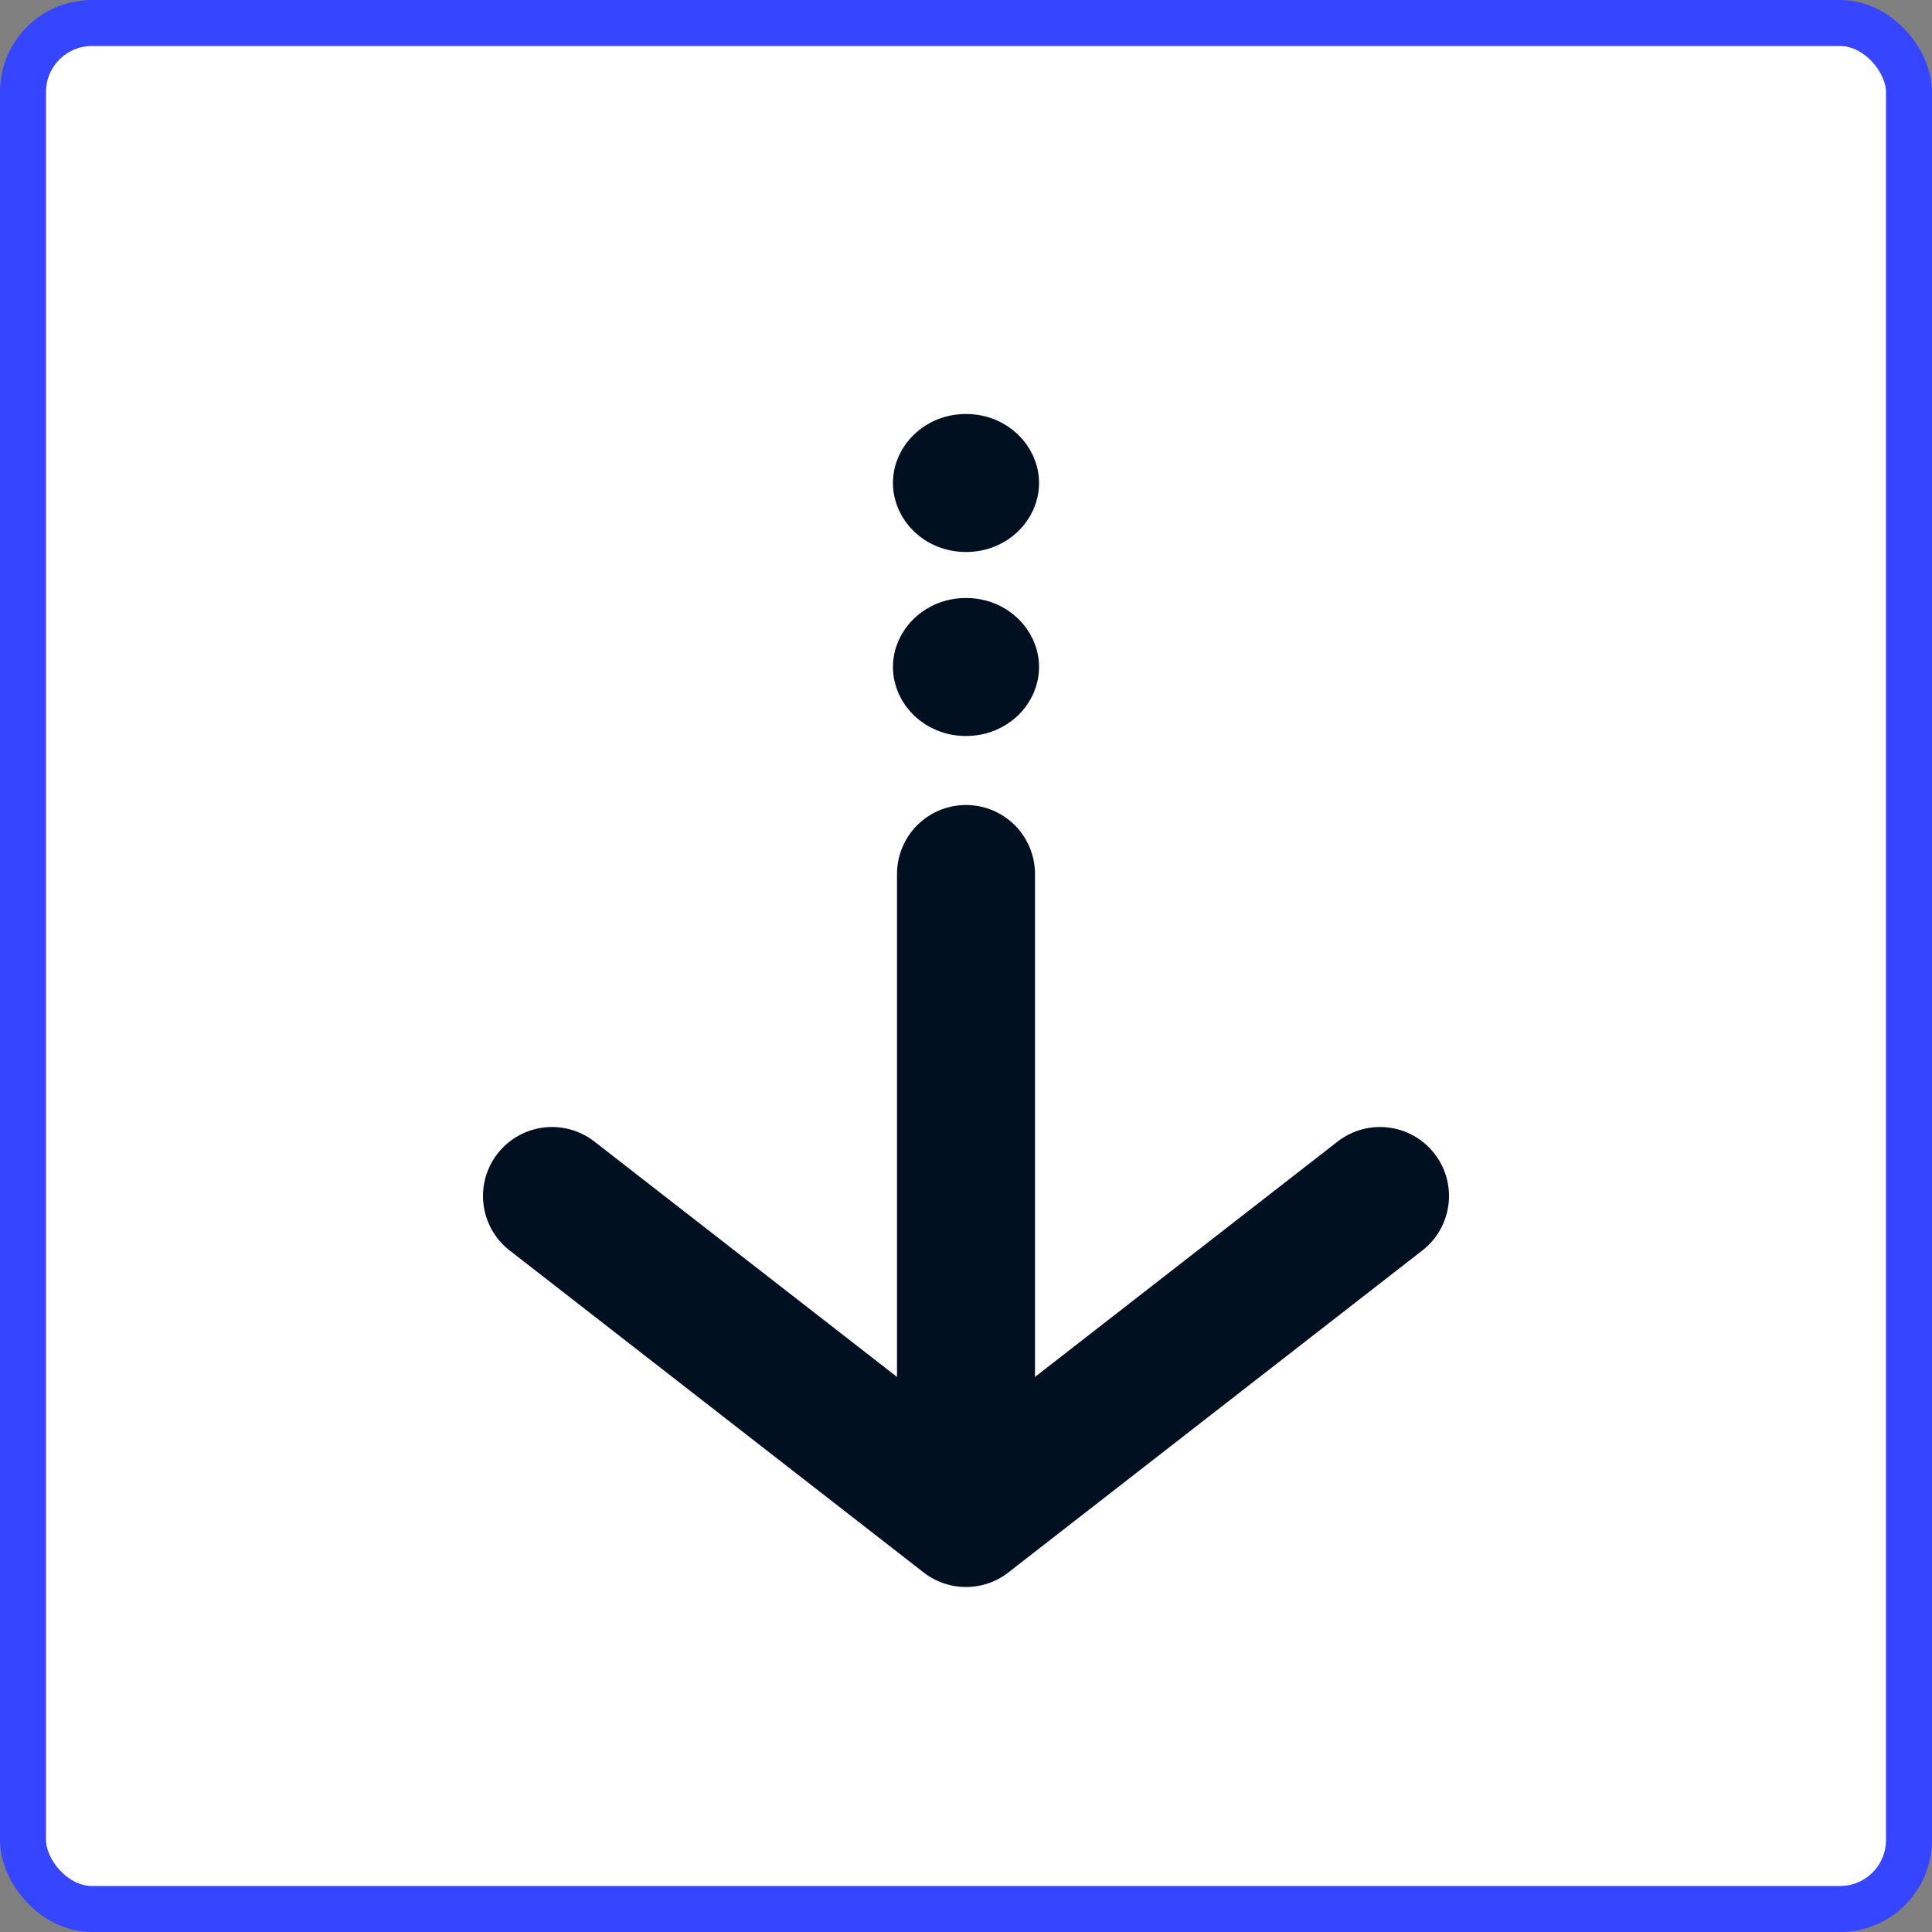 <svg xmlns="http://www.w3.org/2000/svg" width="42" height="42" viewBox="0 0 42 42" fill="none"><rect x="0" y="0" width="42" height="42" fill="#808080" stroke="none"/><rect x="0.5" y="0.5" width="41" height="41" rx="1.5" fill="white"></rect><rect x="0.5" y="0.5" width="41" height="41" rx="1.5" stroke="#3645FF"></rect><path d="M21 19V33M21 33L30 26M21 33L12 26" stroke="#001020" stroke-width="3" stroke-linecap="round"></path><path d="M22.088 14.5C22.088 15.026 21.628 15.5 21 15.5C20.372 15.5 19.912 15.026 19.912 14.5C19.912 13.974 20.372 13.5 21 13.5C21.628 13.5 22.088 13.974 22.088 14.5Z" fill="#001020" stroke="#001020"></path><path d="M22.088 10.5C22.088 11.026 21.628 11.5 21 11.5C20.372 11.5 19.912 11.026 19.912 10.5C19.912 9.974 20.372 9.5 21 9.5C21.628 9.5 22.088 9.974 22.088 10.5Z" fill="#001020" stroke="#001020"></path></svg>